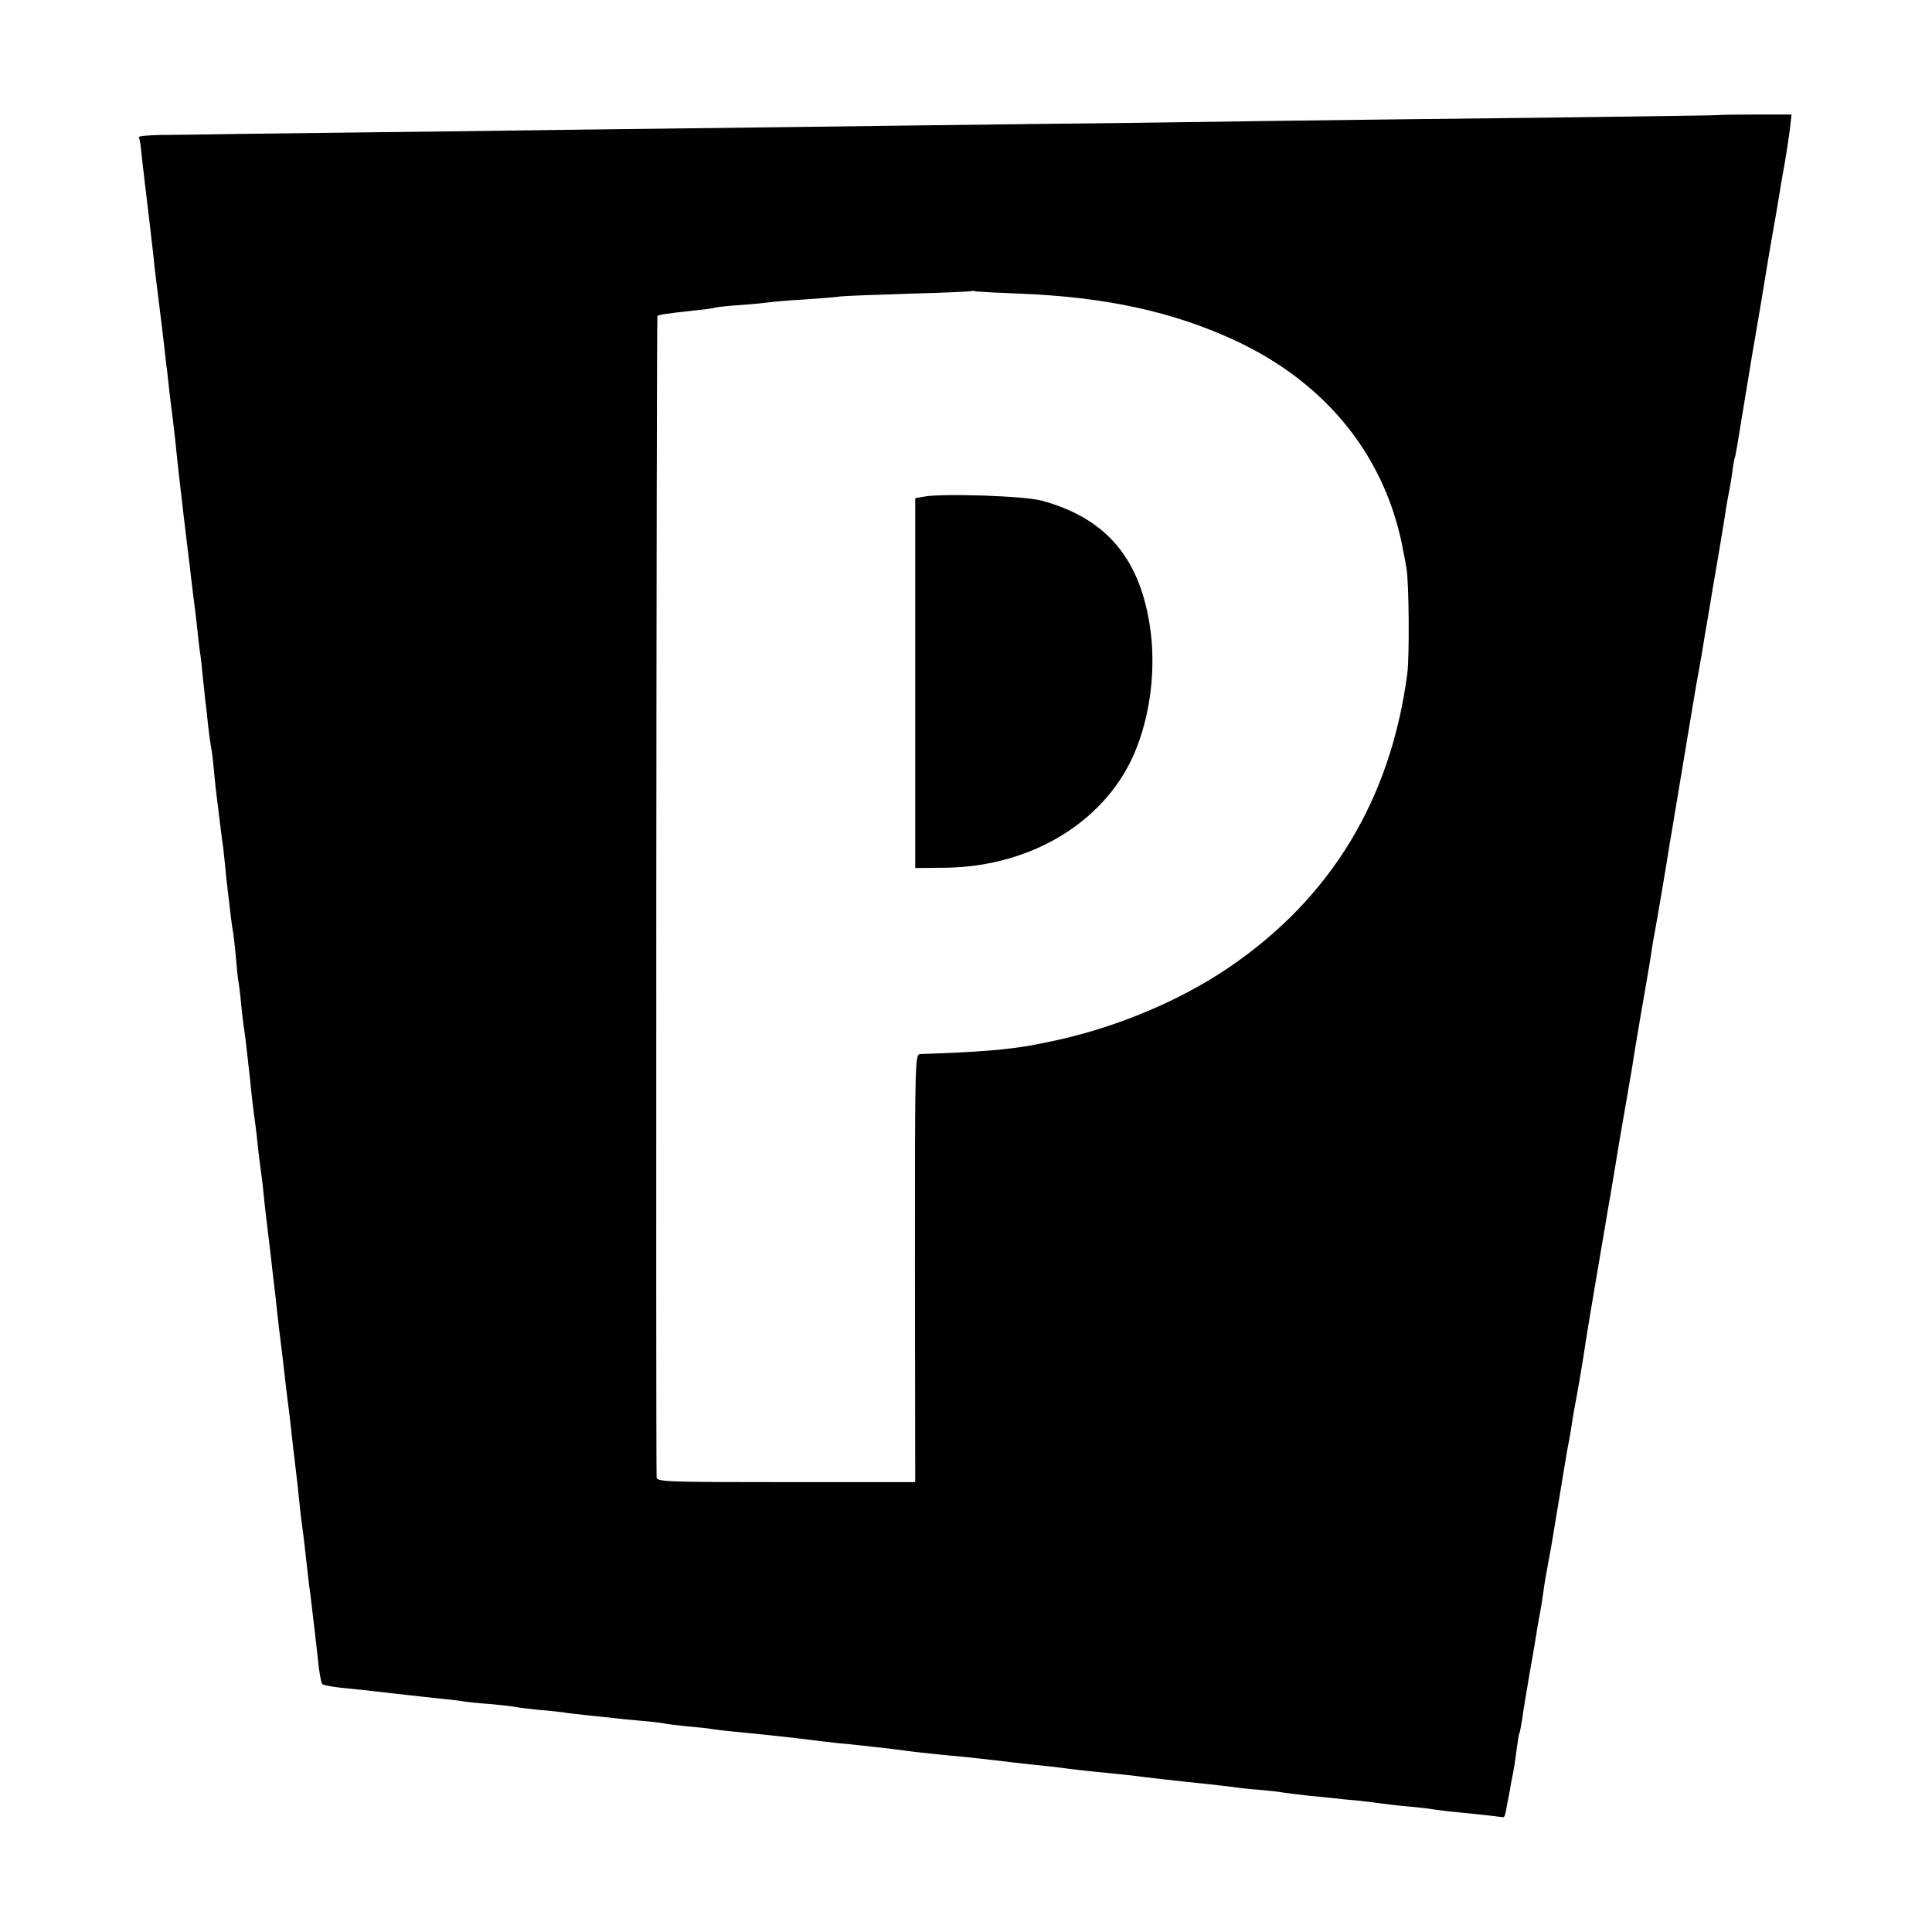 <?xml version="1.0" standalone="no"?>
<!DOCTYPE svg PUBLIC "-//W3C//DTD SVG 20010904//EN"
 "http://www.w3.org/TR/2001/REC-SVG-20010904/DTD/svg10.dtd">
<svg version="1.0" xmlns="http://www.w3.org/2000/svg"
 width="700pt" height="700pt" viewBox="0 0 700 700"
 preserveAspectRatio="xMidYMid meet">
<g transform="translate(0,700) scale(0.1,-0.1)"
fill="#000000" stroke="none">
<path d="M6227 6583 c-1 -1 -238 -4 -527 -8 -527 -6 -881 -10 -1585 -20 -209
-2 -585 -7 -835 -10 -250 -3 -606 -8 -790 -10 -184 -2 -573 -7 -865 -11 -291
-3 -627 -8 -745 -9 -118 -2 -252 -4 -298 -4 -46 -1 -81 -4 -79 -8 3 -5 8 -37
11 -73 4 -36 9 -78 11 -95 4 -30 21 -176 31 -263 2 -26 11 -99 19 -162 8 -63
17 -137 20 -165 3 -27 7 -66 10 -85 2 -19 7 -60 10 -90 4 -30 8 -66 10 -80 2
-14 6 -52 10 -85 3 -33 10 -96 15 -140 5 -44 12 -102 15 -130 3 -27 10 -84 15
-125 5 -41 12 -97 15 -125 3 -27 8 -63 10 -80 2 -16 7 -55 10 -85 3 -30 7 -66
9 -80 3 -14 7 -52 10 -85 4 -33 8 -76 10 -95 3 -19 7 -59 10 -88 3 -29 8 -63
10 -75 3 -12 8 -51 11 -87 3 -36 8 -78 10 -95 2 -16 7 -52 10 -80 3 -27 8 -63
10 -80 3 -16 7 -55 10 -85 3 -30 7 -73 10 -95 3 -22 7 -60 10 -85 3 -25 7 -56
10 -70 2 -14 7 -55 10 -92 3 -37 7 -75 9 -85 2 -10 7 -48 10 -84 4 -36 8 -76
11 -90 4 -25 14 -117 21 -179 3 -35 13 -122 20 -170 2 -14 6 -50 9 -80 3 -30
8 -66 10 -80 2 -14 7 -52 10 -85 3 -33 8 -73 10 -90 2 -16 6 -50 9 -75 3 -25
10 -83 15 -130 6 -47 13 -110 16 -140 3 -30 8 -68 10 -85 6 -46 14 -115 20
-170 3 -27 8 -63 10 -80 2 -16 7 -55 10 -85 3 -30 10 -89 15 -130 5 -41 12
-102 15 -135 3 -33 8 -71 10 -85 4 -26 11 -91 20 -170 3 -25 7 -61 10 -80 5
-42 22 -184 30 -260 4 -30 9 -58 13 -62 4 -4 34 -9 67 -13 33 -3 116 -12 185
-20 69 -8 150 -17 181 -20 31 -3 65 -7 75 -9 11 -2 55 -7 99 -10 44 -4 87 -9
95 -11 8 -2 44 -6 80 -10 36 -3 76 -7 90 -9 14 -3 54 -7 90 -11 36 -4 79 -8
95 -10 17 -2 62 -7 100 -10 39 -3 77 -8 85 -10 8 -2 45 -6 81 -10 36 -3 76 -7
90 -10 13 -2 53 -7 89 -10 142 -14 228 -24 275 -30 17 -2 55 -7 85 -10 30 -3
74 -7 98 -10 23 -3 63 -7 90 -10 26 -3 61 -8 77 -10 30 -4 133 -15 193 -20 30
-3 95 -10 177 -20 17 -2 57 -7 90 -10 33 -3 74 -8 90 -10 35 -5 95 -12 180
-20 33 -3 74 -8 92 -10 29 -4 149 -18 268 -30 28 -3 66 -8 85 -10 19 -3 62 -8
95 -10 33 -3 71 -7 85 -10 14 -2 54 -7 90 -11 36 -3 76 -8 90 -9 14 -2 54 -6
90 -9 36 -4 76 -9 90 -11 14 -2 54 -7 90 -10 36 -3 79 -8 95 -11 17 -2 50 -7
75 -9 43 -4 156 -16 174 -19 8 -1 9 2 20 64 4 19 9 46 11 60 11 53 13 69 20
121 4 30 8 56 10 59 2 3 6 26 10 50 3 25 15 95 25 155 11 61 22 126 25 145 3
19 7 46 10 60 8 40 16 93 20 125 3 17 9 55 15 85 6 30 13 71 16 90 3 19 14 85
24 145 10 61 21 126 24 145 3 19 8 46 11 60 3 14 7 41 10 60 3 19 7 46 10 60
8 39 34 191 39 230 4 29 46 279 70 418 3 17 8 47 11 65 3 17 7 43 10 57 4 23
8 48 20 120 2 14 17 104 34 200 17 96 33 193 36 215 4 22 17 104 31 182 14 79
27 158 29 175 3 18 7 44 10 58 5 24 40 230 51 300 3 19 7 46 10 60 7 44 78
466 88 528 3 15 12 68 21 117 8 50 17 104 20 120 3 17 8 46 11 65 3 19 7 44 9
55 2 11 13 74 24 140 11 66 23 138 26 160 4 22 8 47 10 55 2 8 7 38 11 65 3
28 8 52 9 55 2 3 6 26 10 50 4 25 27 164 51 310 25 146 47 276 49 290 6 41 36
213 41 240 2 14 7 41 10 60 3 19 11 69 19 110 7 41 16 100 20 130 l6 55 -131
0 c-72 0 -132 -1 -133 -2z m-2532 -647 c311 -12 555 -65 783 -171 333 -156
546 -425 607 -765 4 -19 9 -46 11 -60 9 -50 11 -317 3 -380 -60 -456 -276
-812 -643 -1063 -186 -127 -426 -226 -661 -273 -11 -2 -31 -6 -45 -9 -93 -18
-203 -27 -415 -34 -20 -1 -20 -8 -20 -776 l1 -775 -468 0 c-439 0 -468 1 -469
18 -3 76 -1 4203 3 4207 5 5 33 9 133 20 33 3 67 8 75 10 8 3 51 7 95 10 44 3
91 8 105 10 14 2 70 7 125 10 55 4 114 8 130 11 17 2 129 6 250 10 121 3 221
8 223 9 2 2 11 1 20 -1 9 -1 80 -5 157 -8z"/>
<path d="M3350 5201 l-34 -6 0 -670 0 -670 109 1 c320 4 592 175 693 434 58
149 73 326 41 483 -45 223 -166 353 -384 413 -62 17 -352 27 -425 15z"/>
</g>
</svg>
